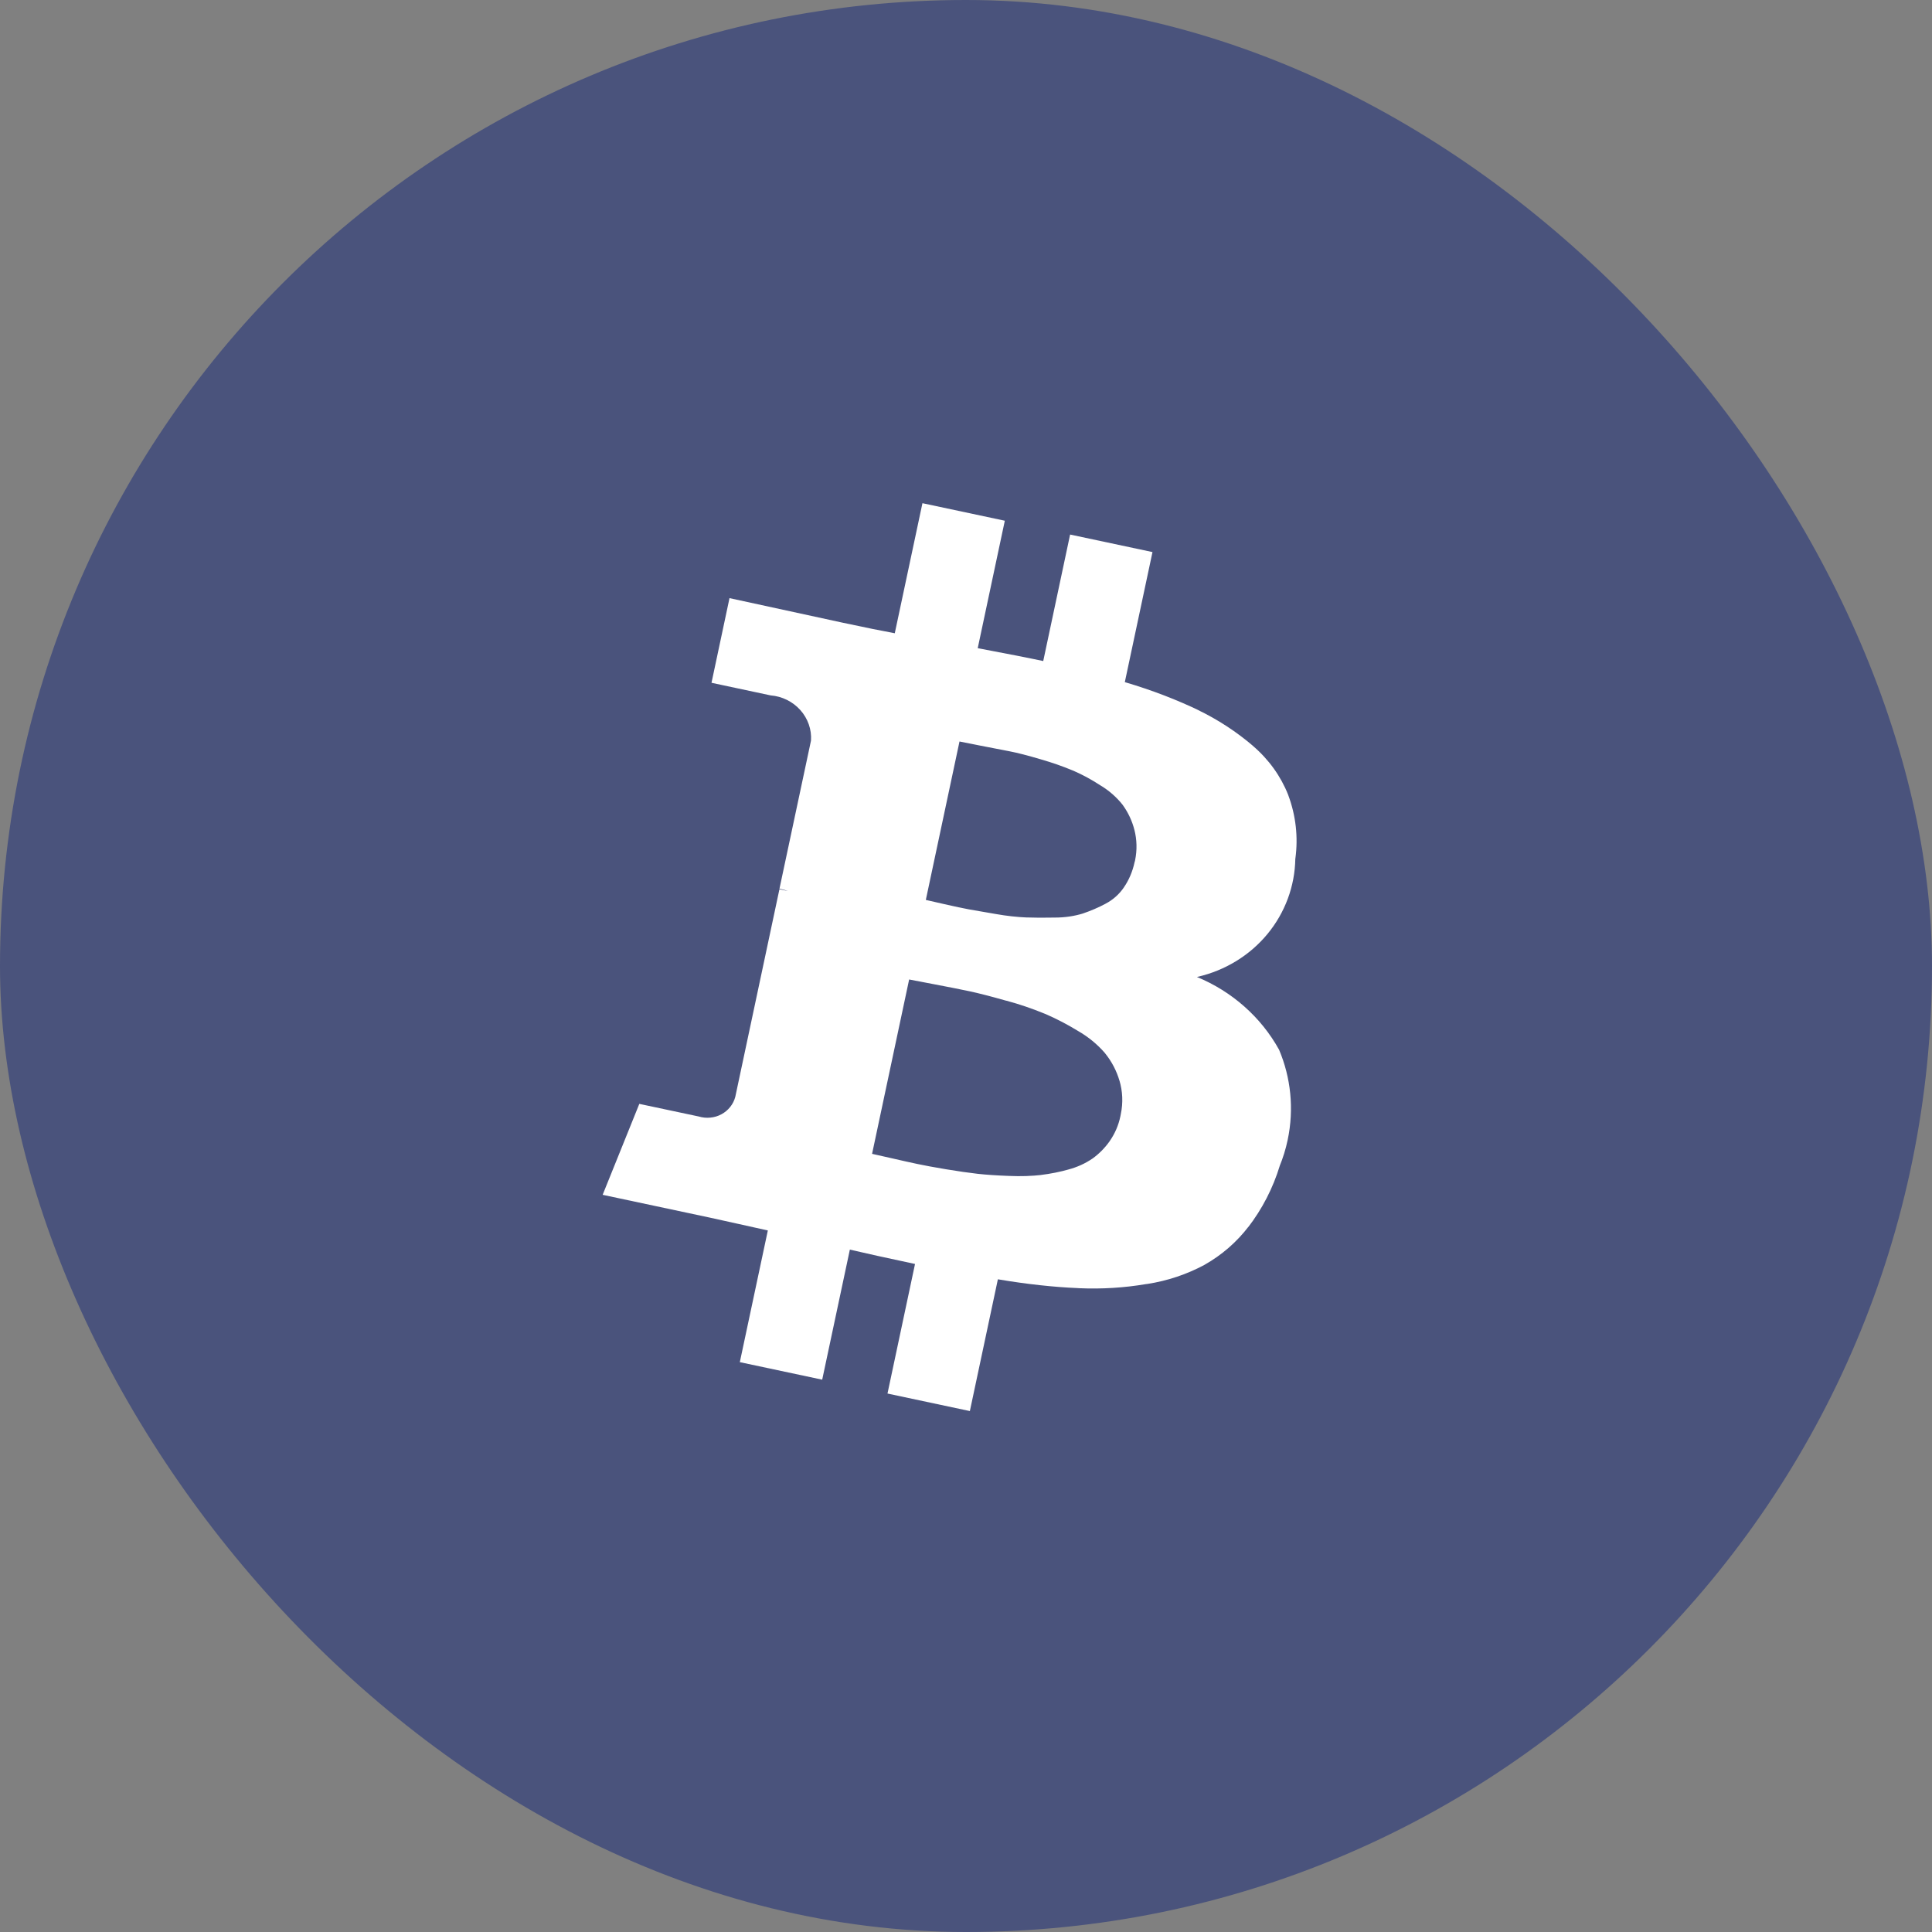<svg width="44" height="44" viewBox="0 0 44 44" fill="none" xmlns="http://www.w3.org/2000/svg">
<rect x="0" y="0" width="44" height="44" fill="#808080" stroke="none"/>
<rect width="44" height="44" rx="22" fill="#4A537C"/>
<path d="M29.5 19.556C29.49 20.183 29.266 20.786 28.865 21.272C28.463 21.758 27.905 22.101 27.277 22.246L27.259 22.25C28.058 22.579 28.72 23.165 29.13 23.907L29.133 23.914C29.394 24.535 29.477 25.249 29.325 25.965C29.281 26.174 29.218 26.375 29.139 26.566L29.147 26.546C28.993 27.055 28.747 27.533 28.421 27.956L28.438 27.931C28.168 28.285 27.826 28.583 27.433 28.805L27.43 28.807C27.027 29.023 26.588 29.17 26.131 29.241L26.102 29.244C25.601 29.329 25.09 29.36 24.58 29.338L24.535 29.335C24.005 29.313 23.382 29.246 22.756 29.14L22.726 29.135L22.088 32.136L20.212 31.737L20.839 28.786C20.189 28.648 19.694 28.539 19.355 28.459L18.725 31.421L16.849 31.022L17.487 28.023C17.34 27.992 17.121 27.943 16.83 27.877C16.538 27.811 16.315 27.762 16.16 27.729L13.725 27.211L14.56 25.14L15.912 25.427C15.998 25.453 16.088 25.462 16.177 25.453C16.266 25.445 16.352 25.419 16.43 25.377C16.508 25.335 16.576 25.278 16.63 25.21C16.685 25.141 16.724 25.063 16.746 24.979L17.751 20.252L17.945 20.293C17.889 20.273 17.832 20.256 17.773 20.244L17.752 20.239L18.47 16.866C18.487 16.614 18.399 16.364 18.227 16.171C18.054 15.978 17.811 15.858 17.55 15.837L17.555 15.838L16.204 15.55L16.614 13.622L19.194 14.182C19.714 14.293 20.109 14.373 20.378 14.422L21.008 11.46L22.884 11.859L22.267 14.762C22.936 14.888 23.433 14.985 23.759 15.055L24.371 12.174L26.247 12.573L25.617 15.535C26.241 15.719 26.803 15.937 27.338 16.194L27.267 16.162C27.733 16.385 28.166 16.668 28.555 17.003L28.531 16.984C28.896 17.296 29.169 17.677 29.337 18.102L29.341 18.114C29.512 18.574 29.567 19.065 29.502 19.546L29.501 19.556L29.5 19.556ZM25.519 25.407L25.525 25.376C25.581 25.112 25.567 24.85 25.494 24.606L25.496 24.615C25.429 24.385 25.316 24.17 25.163 23.982L25.161 23.979C24.988 23.78 24.782 23.612 24.552 23.48L24.537 23.471C24.308 23.331 24.07 23.207 23.823 23.099L23.786 23.084C23.506 22.969 23.219 22.871 22.926 22.792L22.907 22.788C22.555 22.688 22.277 22.617 22.074 22.574C21.871 22.531 21.608 22.479 21.286 22.418C20.964 22.358 20.77 22.32 20.705 22.307L19.861 26.278C19.925 26.291 20.076 26.325 20.311 26.379C20.546 26.433 20.74 26.477 20.894 26.509C21.048 26.542 21.264 26.582 21.544 26.629C21.823 26.675 22.064 26.71 22.267 26.733C22.469 26.755 22.708 26.771 22.982 26.781C23.254 26.793 23.493 26.784 23.728 26.758L23.693 26.761C23.936 26.731 24.145 26.688 24.347 26.631L24.323 26.637C24.53 26.583 24.714 26.499 24.878 26.387L24.879 26.387C25.029 26.279 25.162 26.145 25.271 25.991L25.278 25.98C25.393 25.813 25.474 25.625 25.515 25.427L25.52 25.405L25.519 25.407ZM25.843 19.627L25.85 19.597C25.9 19.358 25.892 19.12 25.835 18.897L25.837 18.907C25.786 18.702 25.696 18.508 25.571 18.335L25.571 18.334C25.432 18.157 25.261 18.007 25.067 17.89L25.055 17.883C24.864 17.758 24.663 17.648 24.453 17.556L24.426 17.545C24.195 17.449 23.959 17.367 23.719 17.298L23.696 17.291C23.405 17.205 23.172 17.145 22.996 17.111C22.82 17.078 22.599 17.035 22.335 16.983C22.071 16.931 21.91 16.899 21.852 16.887L21.085 20.495L21.505 20.591C21.744 20.645 21.933 20.686 22.071 20.711C22.209 20.736 22.413 20.771 22.684 20.817C22.921 20.859 23.16 20.886 23.4 20.896L23.369 20.894C23.555 20.901 23.774 20.902 24.023 20.897C24.256 20.897 24.47 20.864 24.671 20.802L24.66 20.805C24.84 20.744 25.015 20.669 25.182 20.58L25.177 20.582C25.348 20.493 25.492 20.364 25.598 20.207L25.602 20.2C25.71 20.042 25.793 19.85 25.838 19.641L25.841 19.624L25.841 19.625L25.843 19.627Z" fill="white"/>
</svg>

